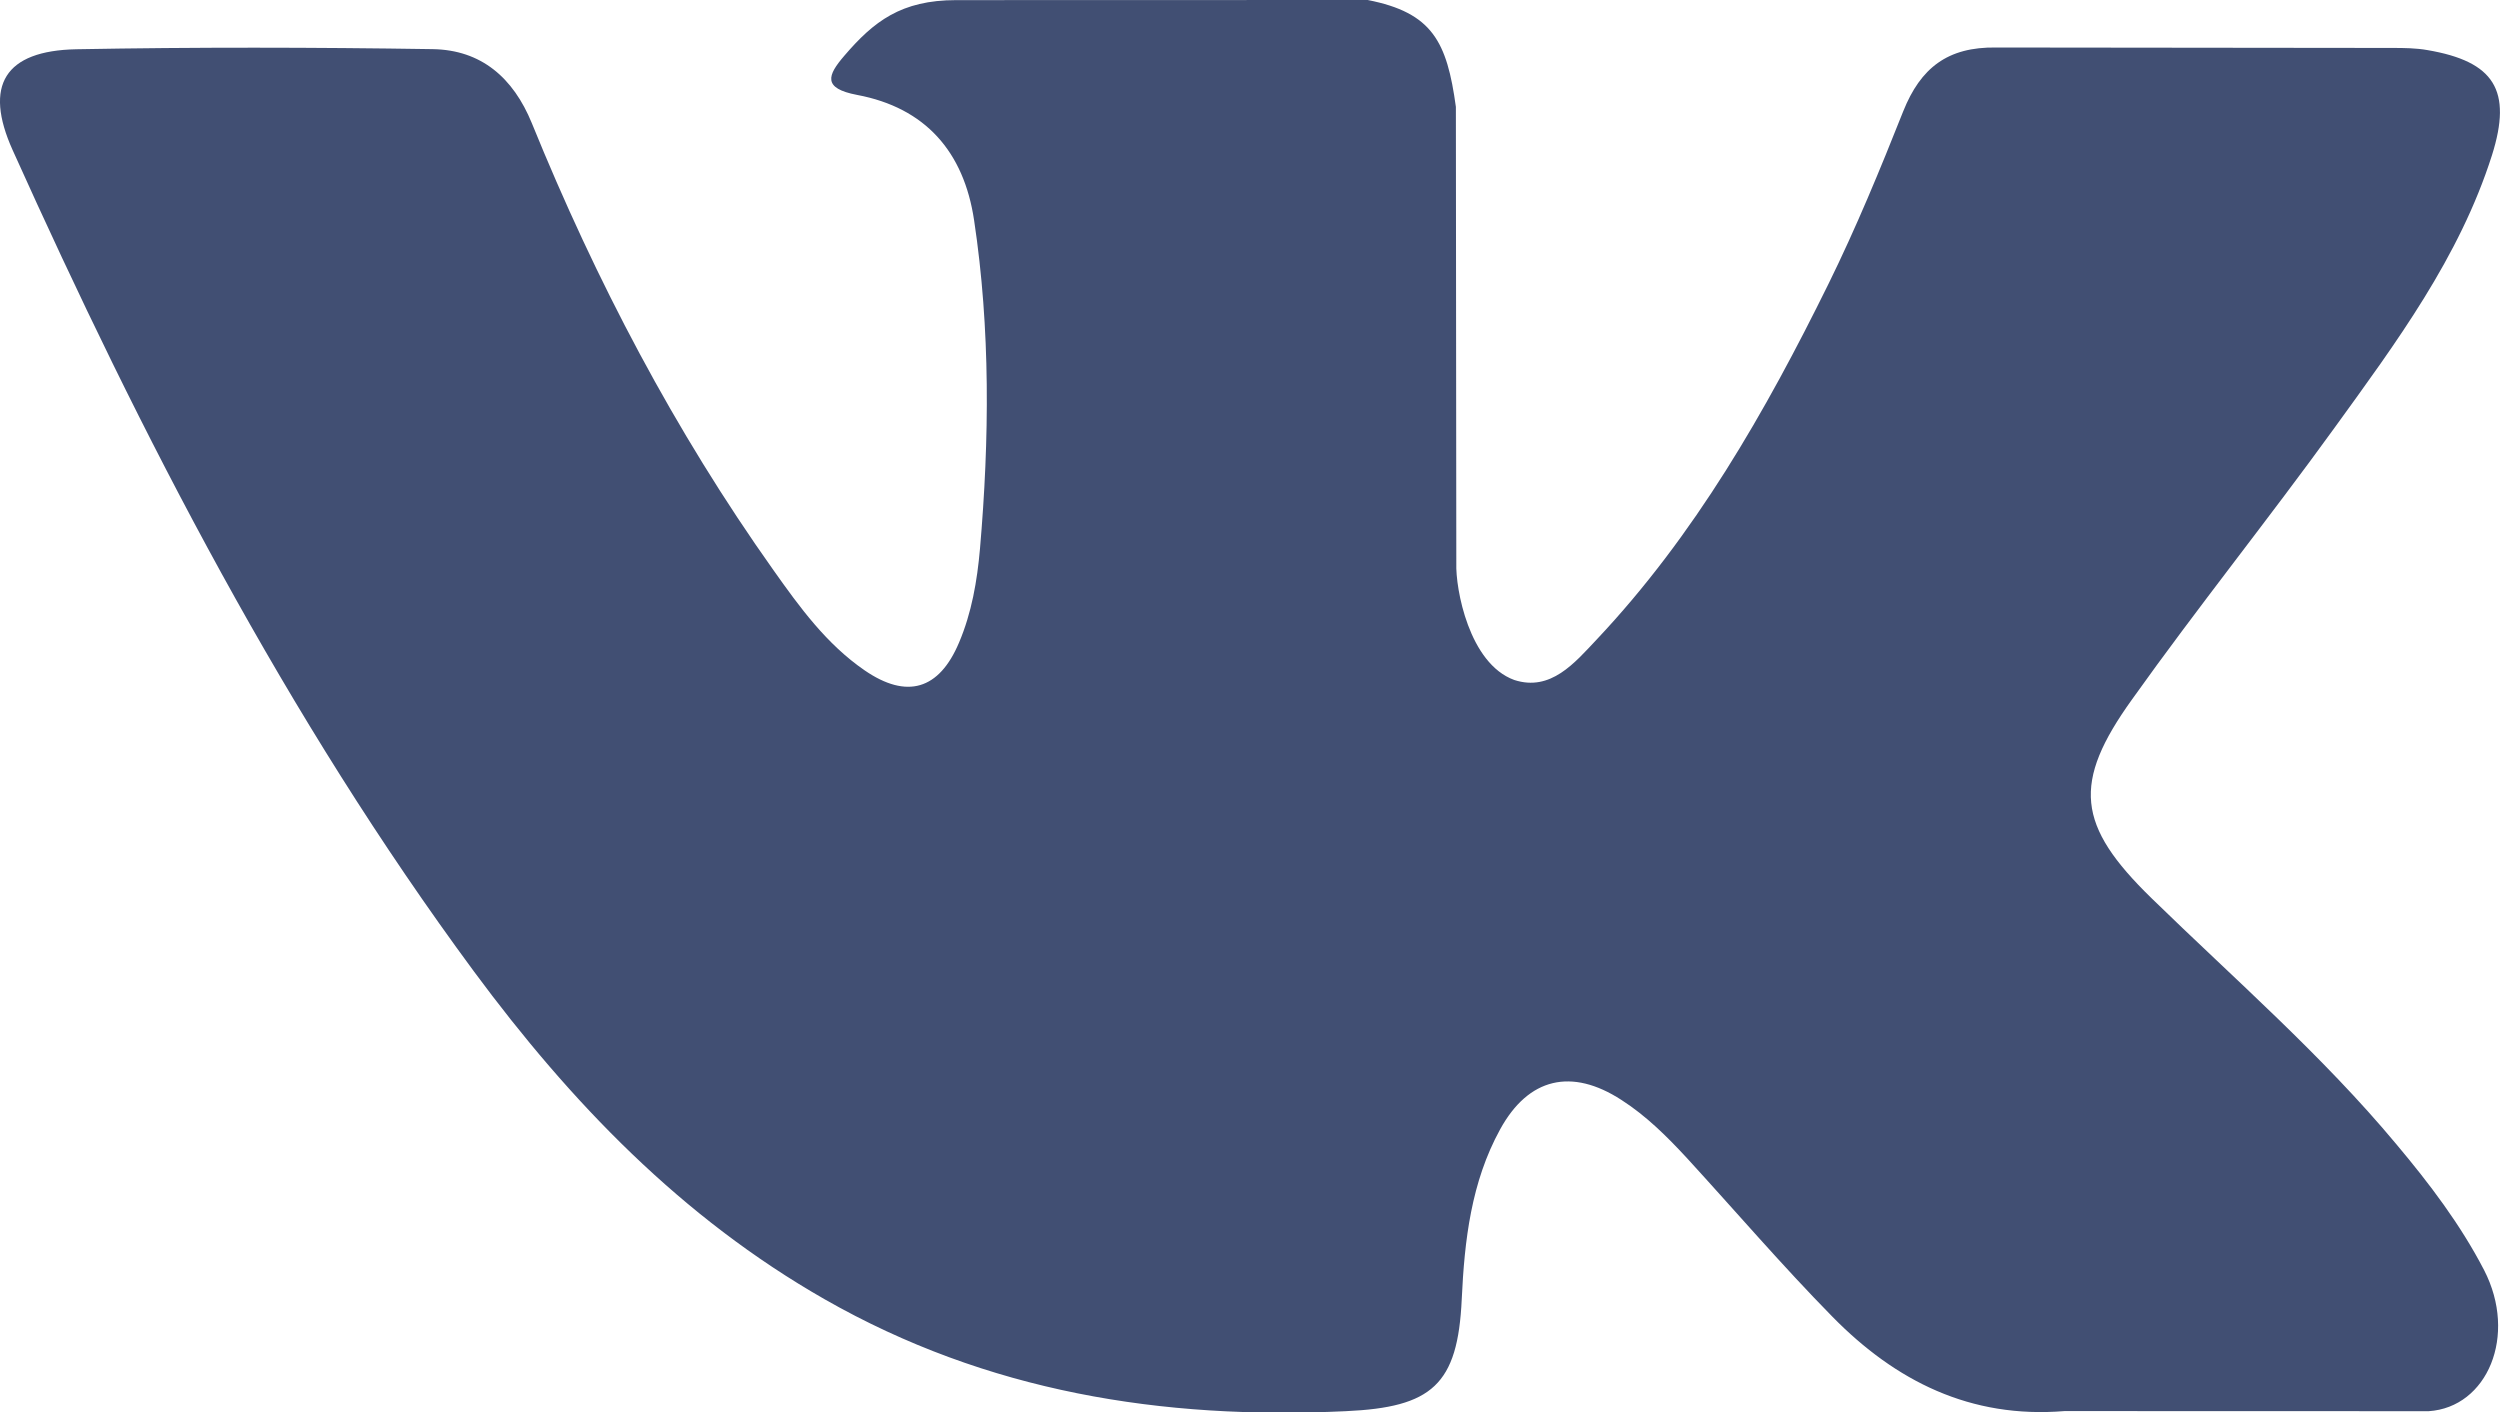 <?xml version="1.0" encoding="UTF-8"?> <!-- Generator: Adobe Illustrator 16.0.4, SVG Export Plug-In . SVG Version: 6.00 Build 0) --> <svg xmlns="http://www.w3.org/2000/svg" xmlns:xlink="http://www.w3.org/1999/xlink" id="Layer_1" x="0px" y="0px" width="22.993px" height="12.991px" viewBox="0 0 22.993 12.991" xml:space="preserve"> <path fill-rule="evenodd" clip-rule="evenodd" fill="#414F73" d="M21.47,3.936c-0.608,0.841-1.258,1.65-1.86,2.495 c-0.554,0.771-0.51,1.16,0.178,1.83c0.762,0.743,1.568,1.442,2.252,2.263c0.303,0.361,0.589,0.737,0.807,1.158 c0.31,0.602,0.029,1.262-0.51,1.297l-3.349-0.001c-0.864,0.071-1.554-0.276-2.134-0.867c-0.463-0.471-0.893-0.973-1.339-1.46 c-0.183-0.198-0.374-0.388-0.603-0.535c-0.457-0.296-0.854-0.205-1.115,0.271c-0.266,0.484-0.328,1.021-0.353,1.561 c-0.036,0.789-0.274,0.995-1.067,1.031c-1.692,0.08-3.299-0.177-4.792-1.029c-1.317-0.752-2.336-1.812-3.225-3.014 C2.631,6.594,1.306,4.023,0.116,1.38c-0.268-0.596-0.072-0.914,0.586-0.927C1.795,0.433,2.888,0.435,3.98,0.452 c0.445,0.007,0.74,0.262,0.911,0.68c0.59,1.451,1.314,2.832,2.222,4.111c0.242,0.342,0.489,0.682,0.84,0.923 C8.341,6.432,8.637,6.344,8.82,5.911c0.117-0.275,0.167-0.568,0.193-0.863C9.1,4.039,9.11,3.03,8.959,2.026 c-0.094-0.63-0.448-1.035-1.076-1.153c-0.32-0.061-0.273-0.18-0.117-0.361c0.27-0.315,0.522-0.511,1.028-0.511L12.579,0 c0.596,0.117,0.729,0.384,0.811,0.983l0.004,4.198c-0.008,0.232,0.116,0.921,0.533,1.073c0.335,0.109,0.556-0.158,0.756-0.37 c0.906-0.961,1.554-2.096,2.133-3.271c0.255-0.518,0.476-1.054,0.689-1.591c0.159-0.396,0.406-0.592,0.855-0.585l3.644,0.004 c0.107,0,0.216,0.001,0.323,0.02c0.613,0.105,0.781,0.369,0.592,0.967C22.62,2.368,22.038,3.151,21.47,3.936z"></path> </svg> 